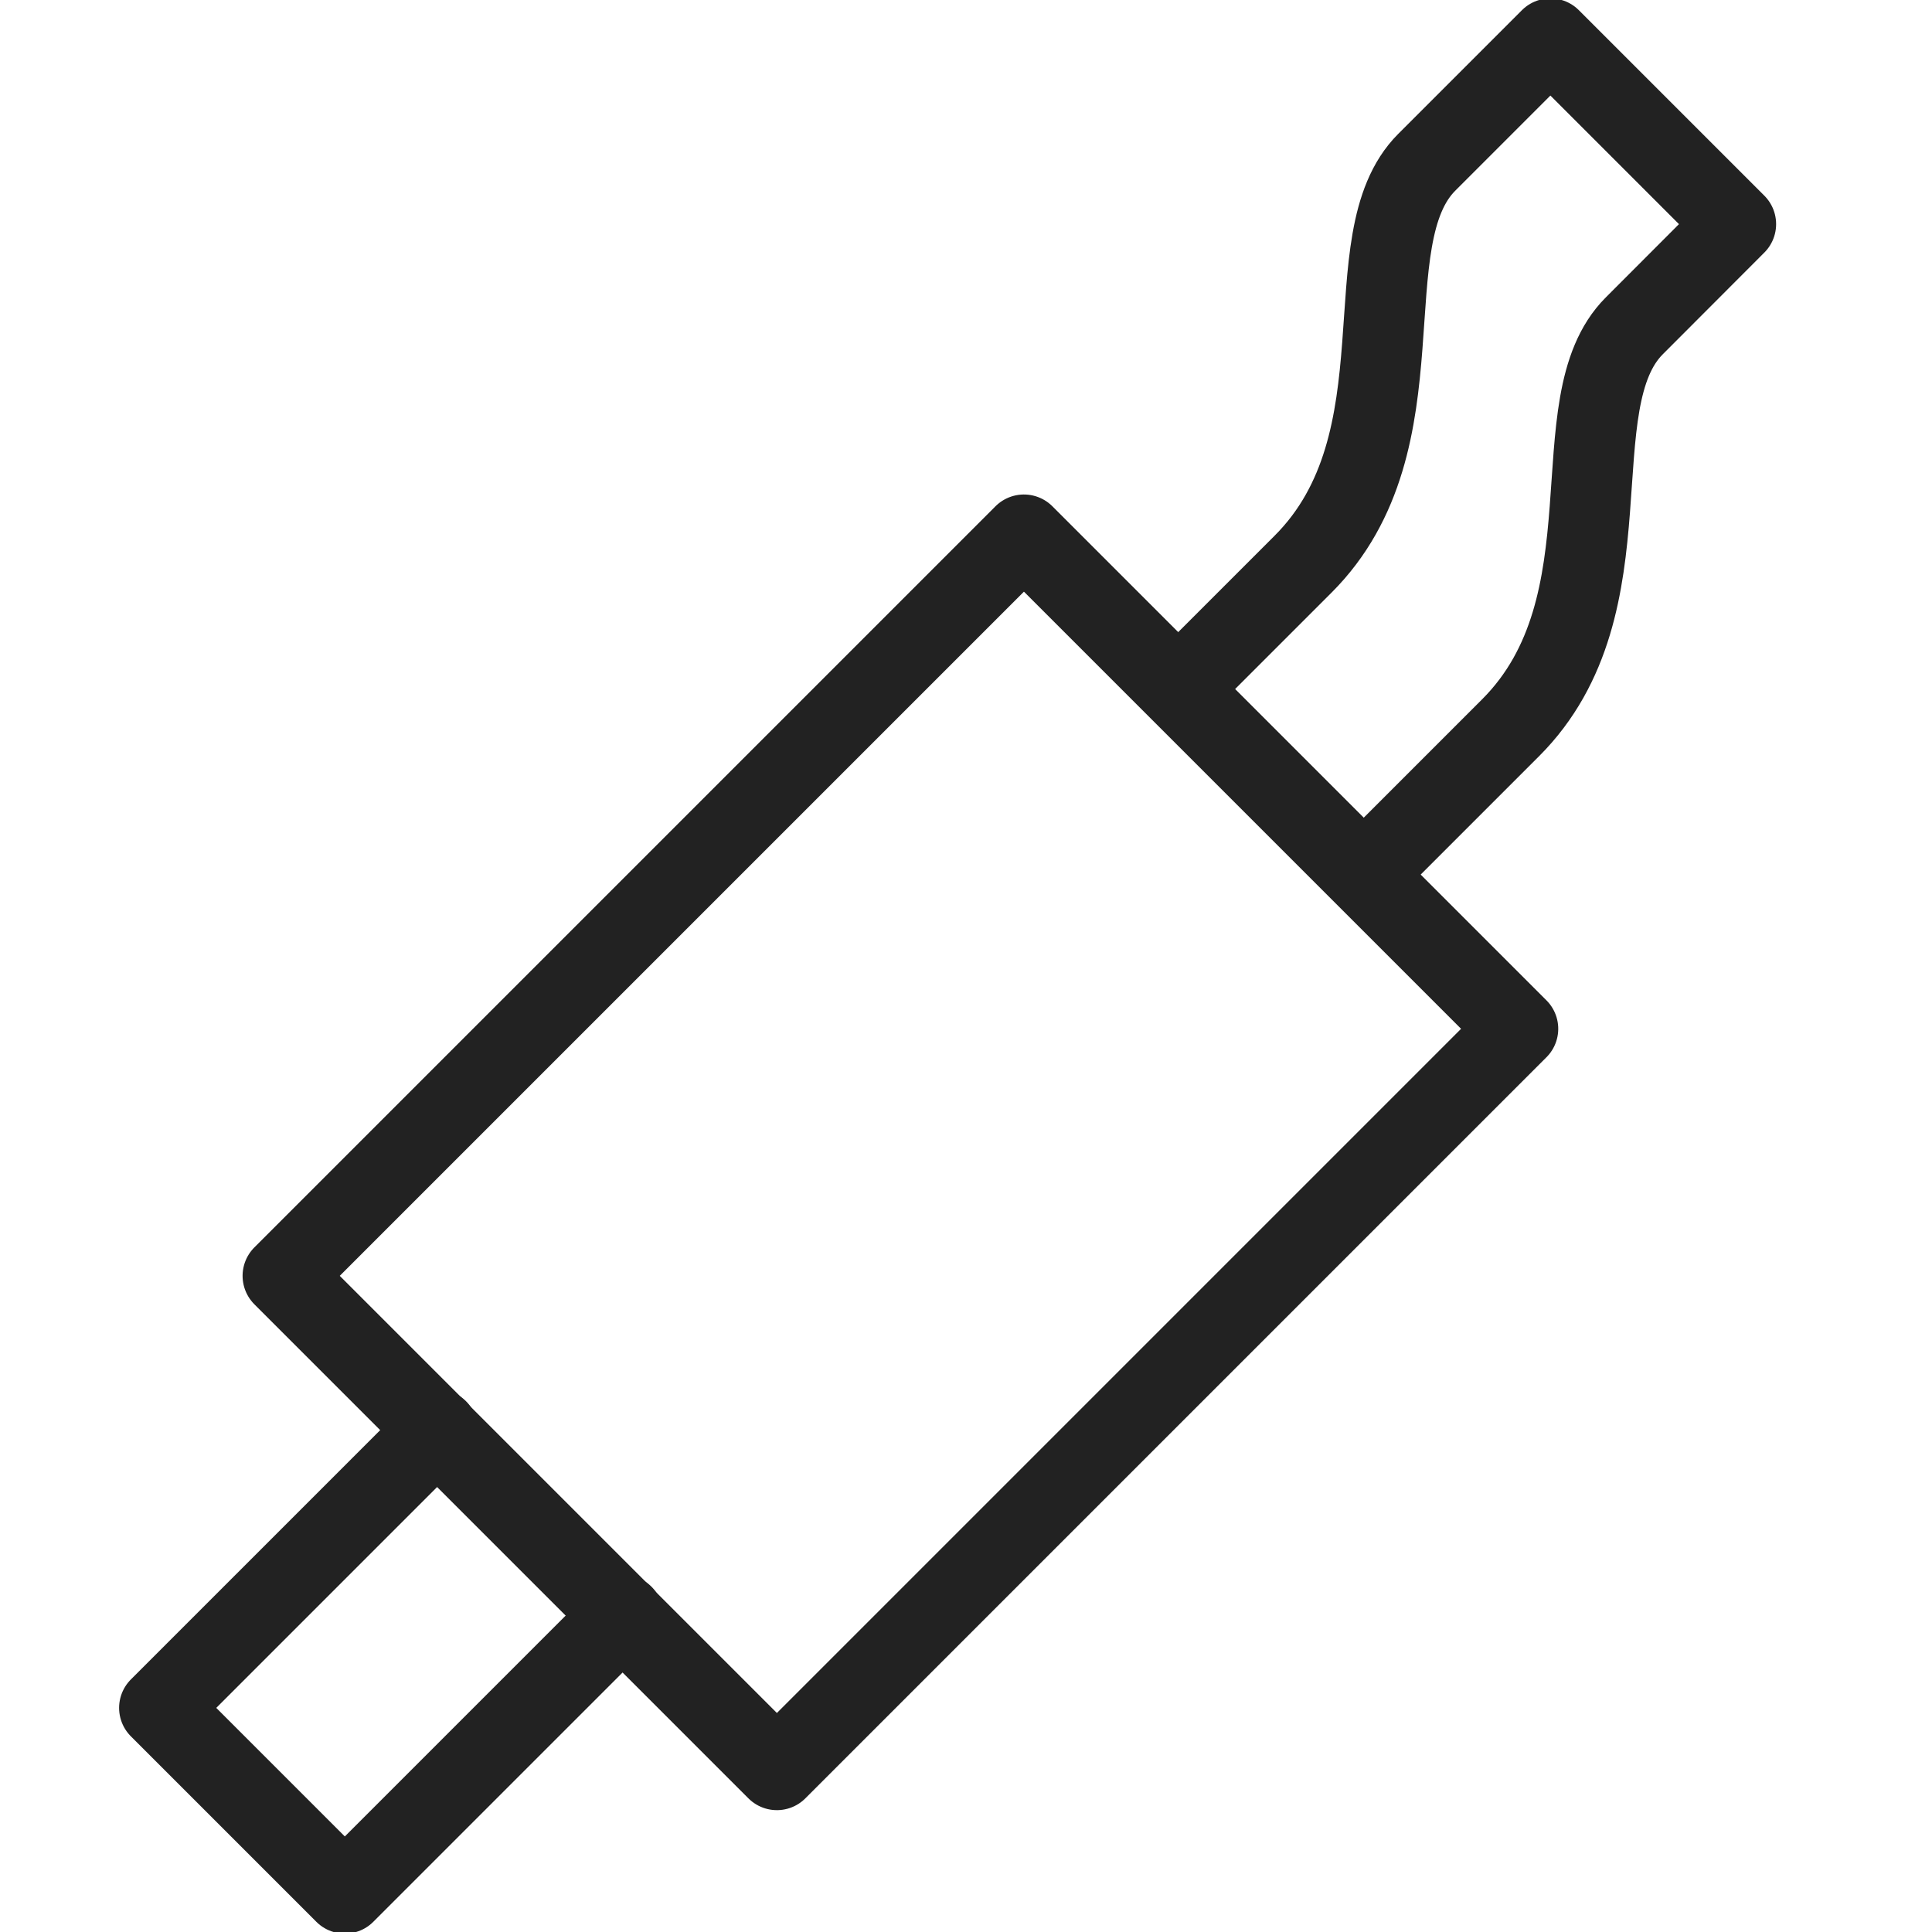 <svg xmlns="http://www.w3.org/2000/svg" xmlns:xlink="http://www.w3.org/1999/xlink" width="48" height="48" viewBox="0 0 48 48">
  <defs>
    <clipPath id="clip-icon-service-Abgasanlage">
      <rect width="48" height="48"/>
    </clipPath>
  </defs>
  <g id="icon-service-Abgasanlage" clip-path="url(#clip-icon-service-Abgasanlage)">
    <g id="Gruppe_14224" data-name="Gruppe 14224" transform="translate(2.999)">
      <rect id="Rechteck_2175" data-name="Rechteck 2175" width="26.039" height="17.359" transform="translate(4.028 31.698) rotate(-45)" fill="none" stroke="#222" stroke-linecap="round" stroke-linejoin="round" stroke-width="2"/>
      <g id="Gruppe_14223" data-name="Gruppe 14223">
        <g id="Gruppe_14263" data-name="Gruppe 14263">
          <path id="Pfad_18182" data-name="Pfad 18182" d="M12.52,41.608,5.608,48.52,1,43.912,7.912,37" transform="translate(-0.04 -1.48)" fill="none" stroke="#222" stroke-linecap="round" stroke-linejoin="round" stroke-width="2"/>
          <path id="Pfad_18183" data-name="Pfad 18183" d="M27.4,17.128l3.072-3.072c3.072-3.072,1.152-8.064,3.072-9.984L36.616,1l4.608,4.608L38.7,8.136c-1.92,1.92,0,6.912-3.072,9.984l-3.616,3.616" transform="translate(-1.096 -0.04)" fill="none" stroke="#222" stroke-linecap="round" stroke-linejoin="round" stroke-width="2"/>
        </g>
      </g>
    </g>
  </g>
</svg>

